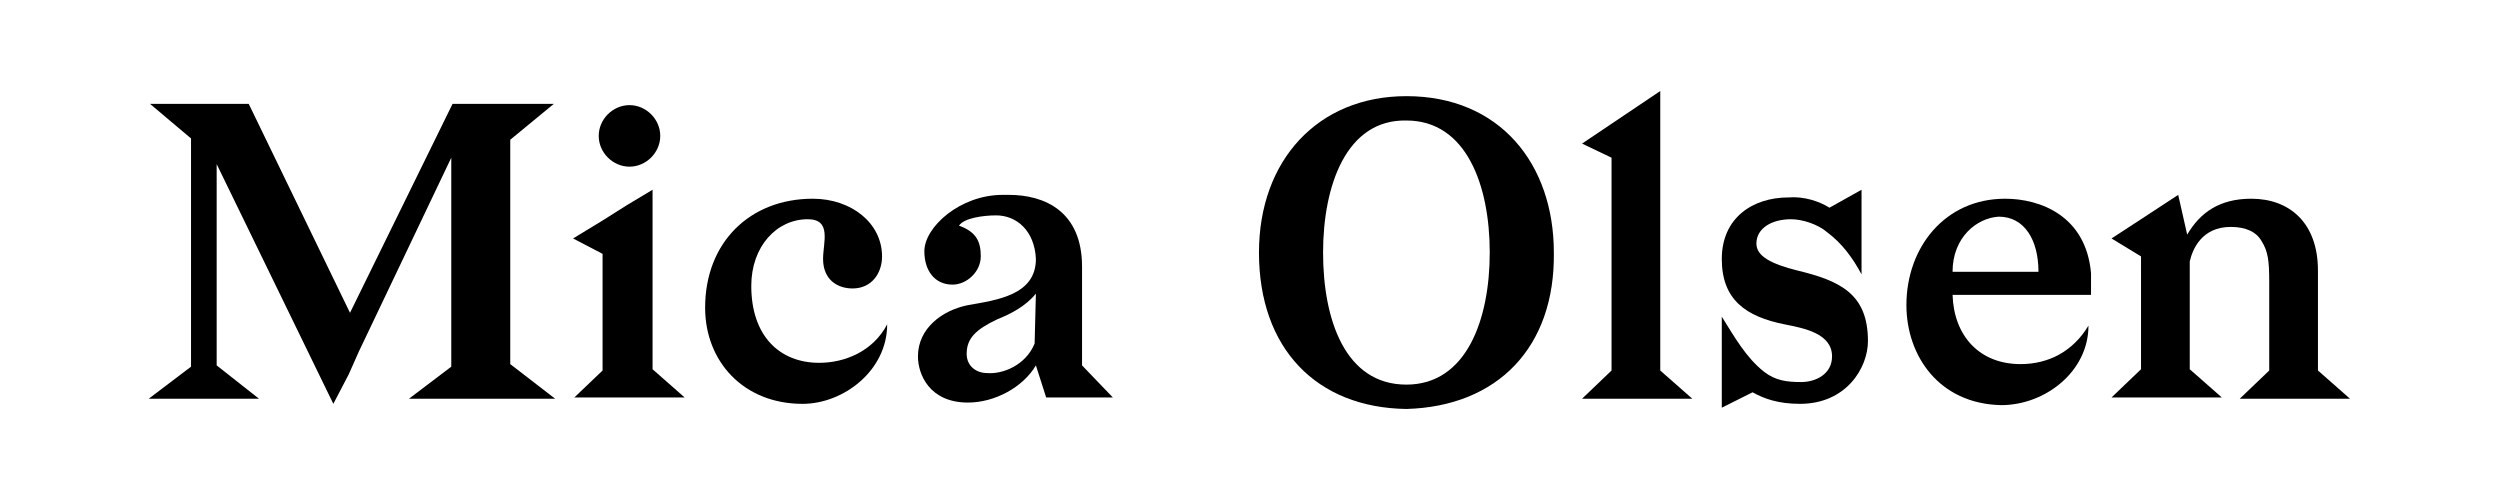 <?xml version="1.0" encoding="utf-8"?>
<!-- Generator: Adobe Illustrator 26.0.3, SVG Export Plug-In . SVG Version: 6.00 Build 0)  -->
<svg version="1.1" id="Layer_1" xmlns="http://www.w3.org/2000/svg" xmlns:xlink="http://www.w3.org/1999/xlink" x="0px" y="0px"
	 viewBox="0 0 195 39" style="enable-background:new 0 0 195 39;" xml:space="preserve">
<g>
	<path d="M35.2,28.6V12.3l-7.2,15.1l-0.8,1.8L26,31.5l-9.1-18.7v15.7l3.3,2.6h-8.6l3.3-2.5V10.8l-3.2-2.7h7.7l7.9,16.3l8-16.3h7.9
		l-3.4,2.8v17.5l3.5,2.7H31.9L35.2,28.6z"/>
	<path d="M47,28.9v-9.1l-2.3-1.2l2.3-1.4l1.9-1.2l2-1.2v14l2.5,2.2h-8.6L47,28.9z M49.1,8.2c1.3,0,2.4,1.1,2.4,2.4
		c0,1.3-1.1,2.4-2.4,2.4c-1.3,0-2.4-1.1-2.4-2.4C46.7,9.3,47.8,8.2,49.1,8.2z"/>
	<path d="M55,24c0-5.1,3.5-8.5,8.4-8.5c3,0,5.4,1.9,5.4,4.5c0,1.3-0.8,2.5-2.3,2.5c-1.2,0-2.3-0.7-2.3-2.3c0-1.3,0.7-3.1-1.2-3.1
		c-2.4,0-4.4,2.1-4.4,5.2c0,3.9,2.2,6,5.3,6c2,0,4.2-0.9,5.3-3c0,3.6-3.4,6.2-6.6,6.2C58,31.5,55,28.2,55,24z"/>
	<path d="M80.8,20.2c-0.1-2.2-1.5-3.4-3.1-3.4c-1,0-2.5,0.2-2.9,0.8c1.4,0.5,1.7,1.3,1.7,2.4c0,1.2-1.1,2.2-2.2,2.2
		c-1.4,0-2.2-1.1-2.2-2.6c0-1.9,2.8-4.4,6.1-4.4h0.5c2.8,0,5.7,1.3,5.7,5.6c0,1.3,0,6.2,0,7.7l2.4,2.5h-5.2l-0.8-2.5
		c-1,1.7-3.2,2.9-5.3,2.9c-3,0-3.9-2.2-3.9-3.6c0-2.2,1.9-3.6,3.9-4C77.8,23.4,80.8,23,80.8,20.2L80.8,20.2z M80.7,26.8l0.1-3.9
		c-0.8,1-2,1.6-3,2c-1.7,0.8-2.4,1.5-2.4,2.7c0,1,0.8,1.5,1.6,1.5C78.2,29.2,80,28.5,80.7,26.8z"/>
	<path d="M109.7,31.9c-7-0.1-11.5-4.7-11.5-12.2c0-7.2,4.6-12.2,11.5-12.2c7.3,0,11.5,5.3,11.5,12.2
		C121.3,27.1,116.8,31.7,109.7,31.9z M103.2,19.7c0,5.2,1.7,10.3,6.5,10.3c4.7,0,6.5-5.1,6.5-10.3c0-5.2-1.8-10.3-6.5-10.3
		C105,9.3,103.2,14.5,103.2,19.7z"/>
	<path d="M125.7,28.9V12.3l-2.3-1.1l6.1-4.1l0,21.8l2.5,2.2h-8.6L125.7,28.9z"/>
	<path d="M142.7,16.2l2.5-1.4l0,6.6c-0.7-1.3-1.5-2.4-2.7-3.3c-0.7-0.6-1.9-1-2.8-1c-1.5,0-2.7,0.7-2.7,1.9c0,1,1.2,1.6,3.2,2.1
		c3.3,0.8,5.5,1.8,5.5,5.5c0,2.1-1.7,4.9-5.3,4.9c-1.7,0-2.8-0.4-3.7-0.9l-2.4,1.2l0-7.1c1,1.6,1.9,3.2,3.3,4.3
		c0.9,0.7,1.8,0.8,2.9,0.8c1.1,0,2.4-0.6,2.4-2c0-1.8-2.2-2.2-3.7-2.5c-3-0.6-4.9-1.9-4.9-5.1s2.4-4.8,5.2-4.8
		C140.7,15.3,141.9,15.7,142.7,16.2z"/>
	<path d="M148.7,23.8c0-4.5,3-8.3,7.7-8.3c2.7,0,6.3,1.3,6.7,5.8h0v0.3v0.4v1h-10.8c0.1,3.2,2.1,5.4,5.3,5.4c2.2,0,4.1-1,5.3-3
		c0,3.6-3.4,6.2-6.8,6.2C151.2,31.5,148.7,27.7,148.7,23.8z M152.3,21.2h6.7c0-2.5-1.1-4.3-3.1-4.3C154.2,17,152.3,18.5,152.3,21.2z
		"/>
	<path d="M177,28.9l0-6.9c0-1.7-0.1-2.4-0.6-3.2c-0.4-0.7-1.2-1.1-2.4-1.1c-2.3,0-3,1.8-3.2,2.7v8.4l2.5,2.2h-8.6l2.3-2.2V20
		l-2.3-1.4l2.3-1.5v0l2.9-1.9l0.7,3.1c1-1.7,2.5-2.8,5-2.8c3,0,5.2,1.9,5.2,5.6l0,7.8l2.5,2.2h-8.6L177,28.9z"/>
</g>
</svg>
